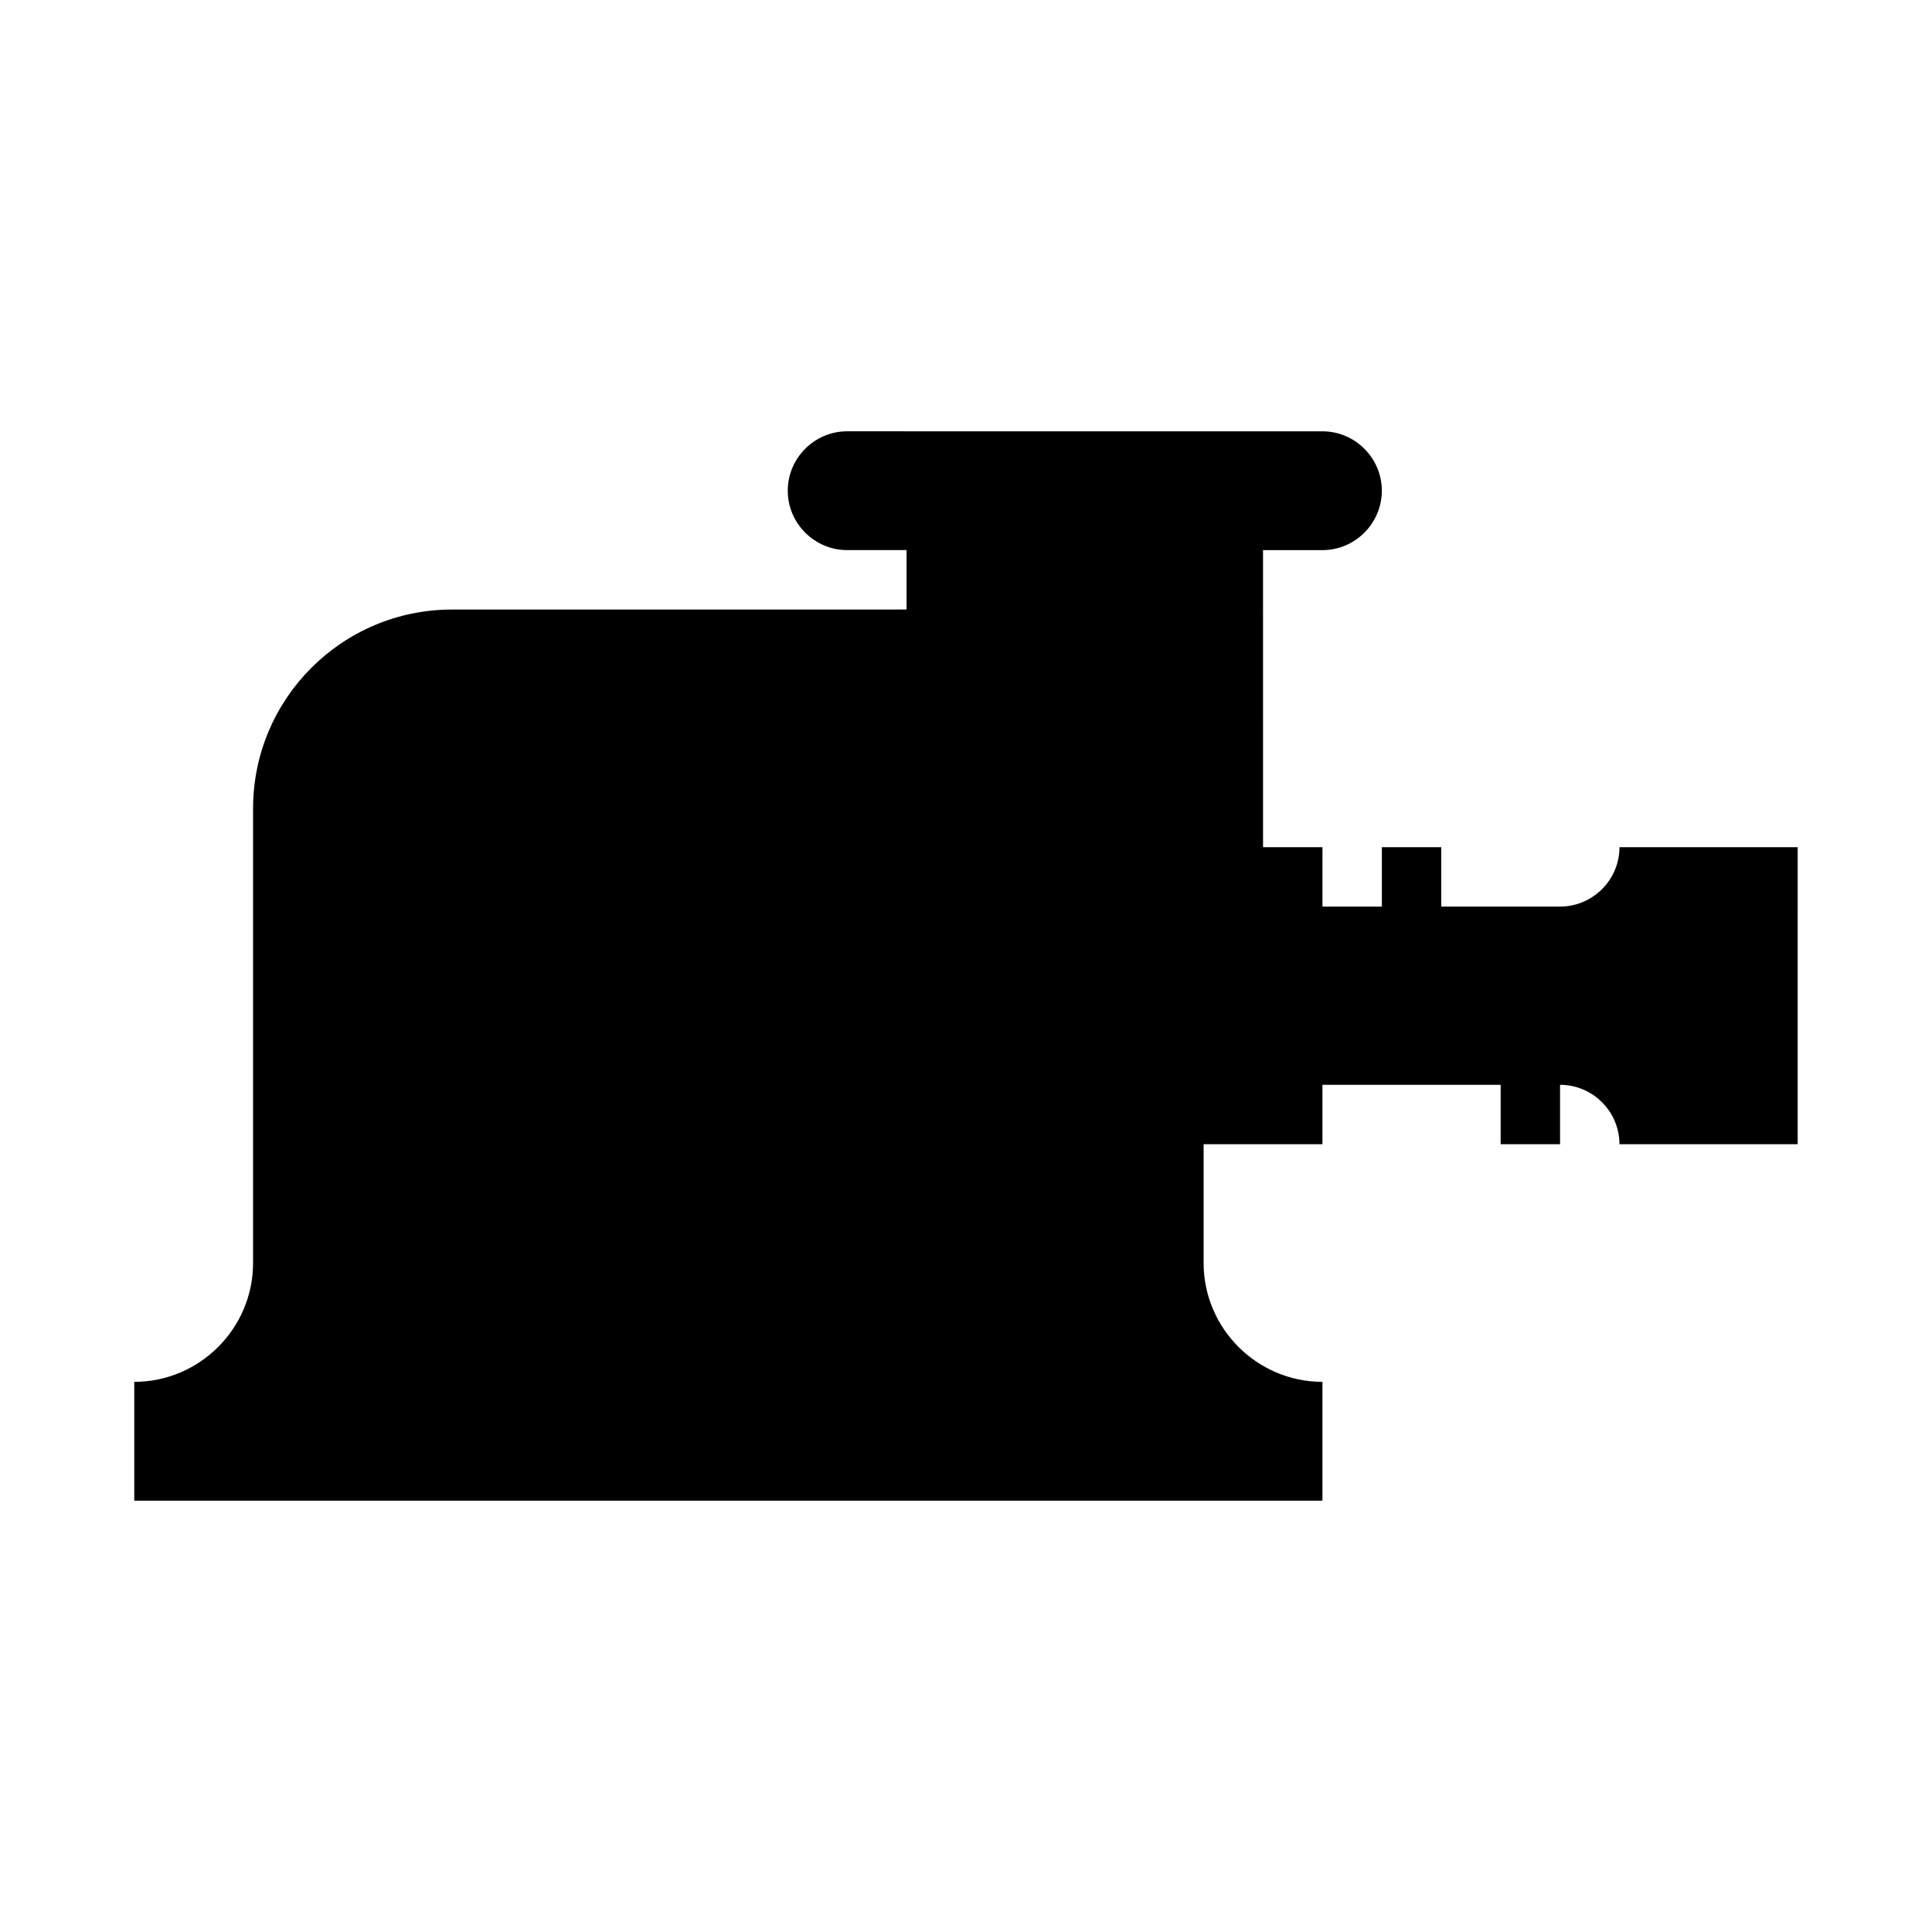 <?xml version="1.0" encoding="UTF-8"?>
<!-- Uploaded to: ICON Repo, www.svgrepo.com, Generator: ICON Repo Mixer Tools -->
<svg fill="#000000" width="800px" height="800px" version="1.1" viewBox="144 144 512 512" xmlns="http://www.w3.org/2000/svg">
 <path d="m573.18 368.51c0 8.66-7.086 15.742-15.742 15.742h-31.488v-15.742h-15.742v15.742h-15.742v-15.742h-15.742l-0.008-78.723h15.742c8.66 0 15.742-7.086 15.742-15.742 0-8.66-7.086-15.742-15.742-15.742l-125.95-0.004c-8.66 0-15.742 7.086-15.742 15.742 0 8.66 7.086 15.742 15.742 15.742h15.742v15.742l-120.44 0.008c-29.125 0-52.742 23.613-52.742 52.742v120.44c0 17.32-14.168 31.488-31.488 31.488v31.488h314.88v-31.488c-17.32 0-31.488-14.168-31.488-31.488v-31.488h31.488v-15.742h47.23v15.742h15.742v-15.742c8.66 0 15.742 7.086 15.742 15.742h47.23l0.004-78.719z"/>
</svg>